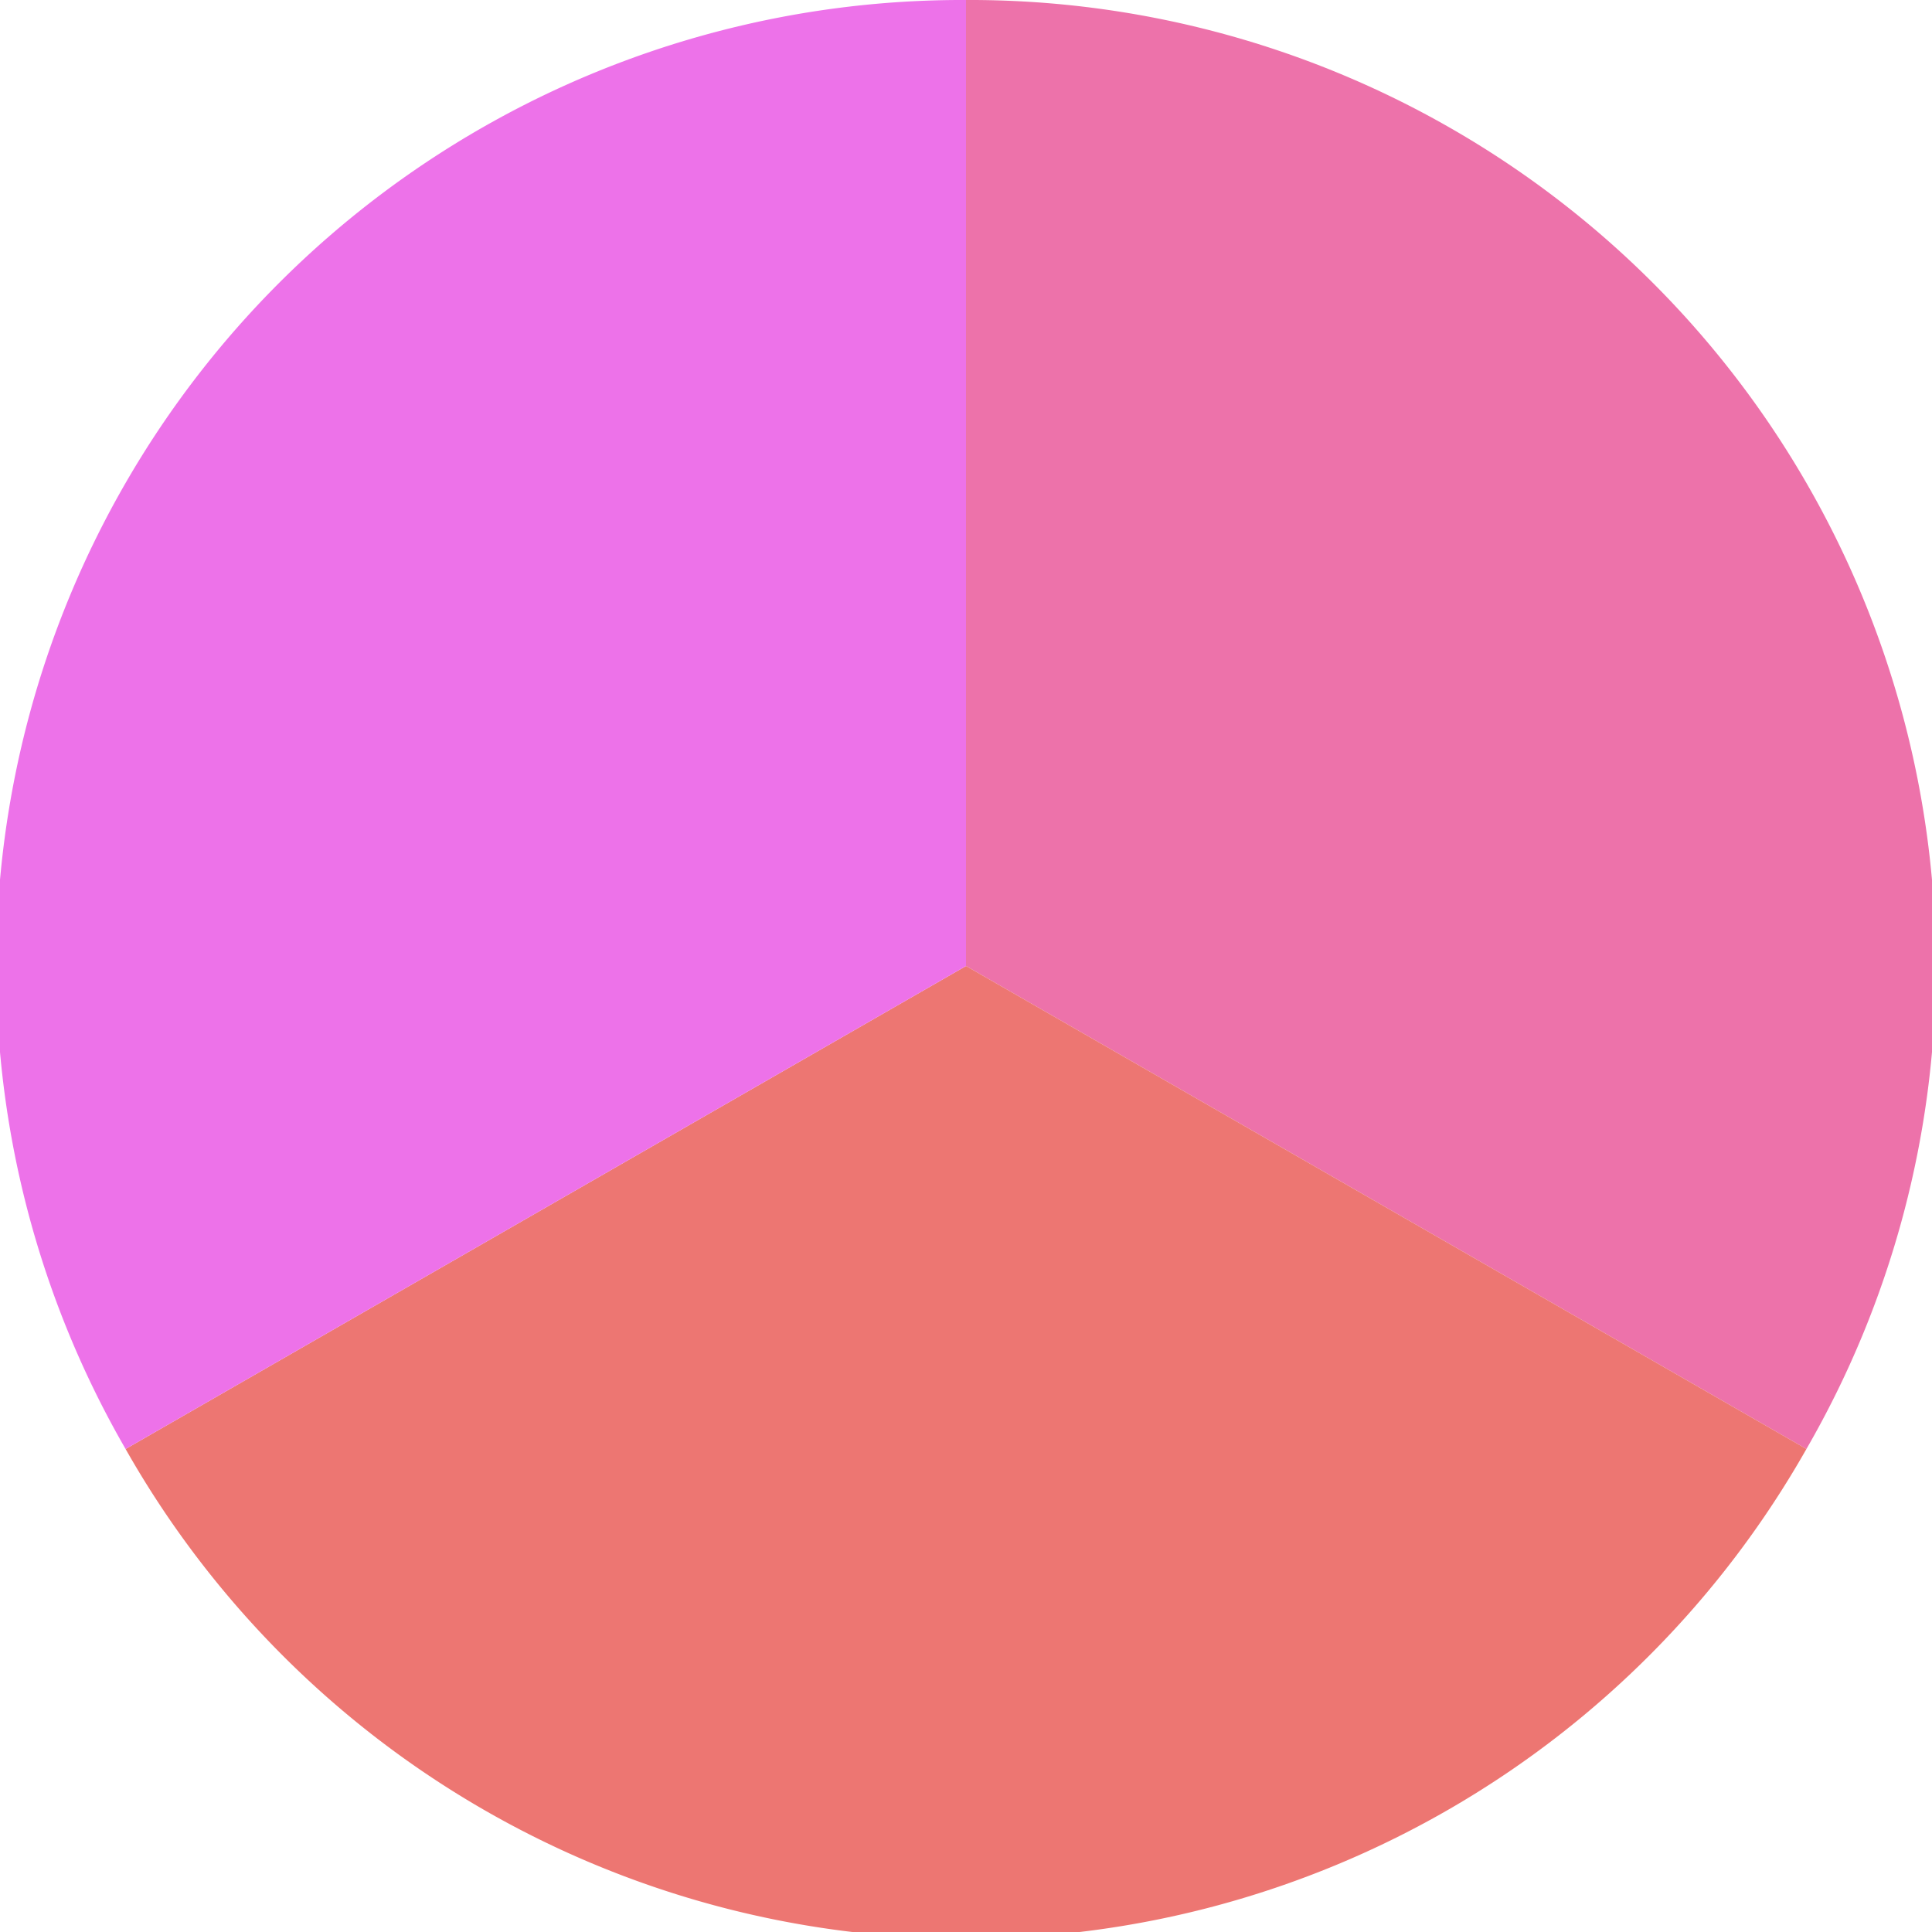 <?xml version="1.0" standalone="no"?>
<svg width="500" height="500" viewBox="-1 -1 2 2" xmlns="http://www.w3.org/2000/svg">
        <path d="M 0 -1 
             A 1,1 0 0,1 0.87 0.5             L 0,0
             z" fill="#ed72aa" />
            <path d="M 0.87 0.5 
             A 1,1 0 0,1 -0.87 0.5             L 0,0
             z" fill="#ed7672" />
            <path d="M -0.87 0.5 
             A 1,1 0 0,1 -0 -1             L 0,0
             z" fill="#ed72e9" />
    </svg>
